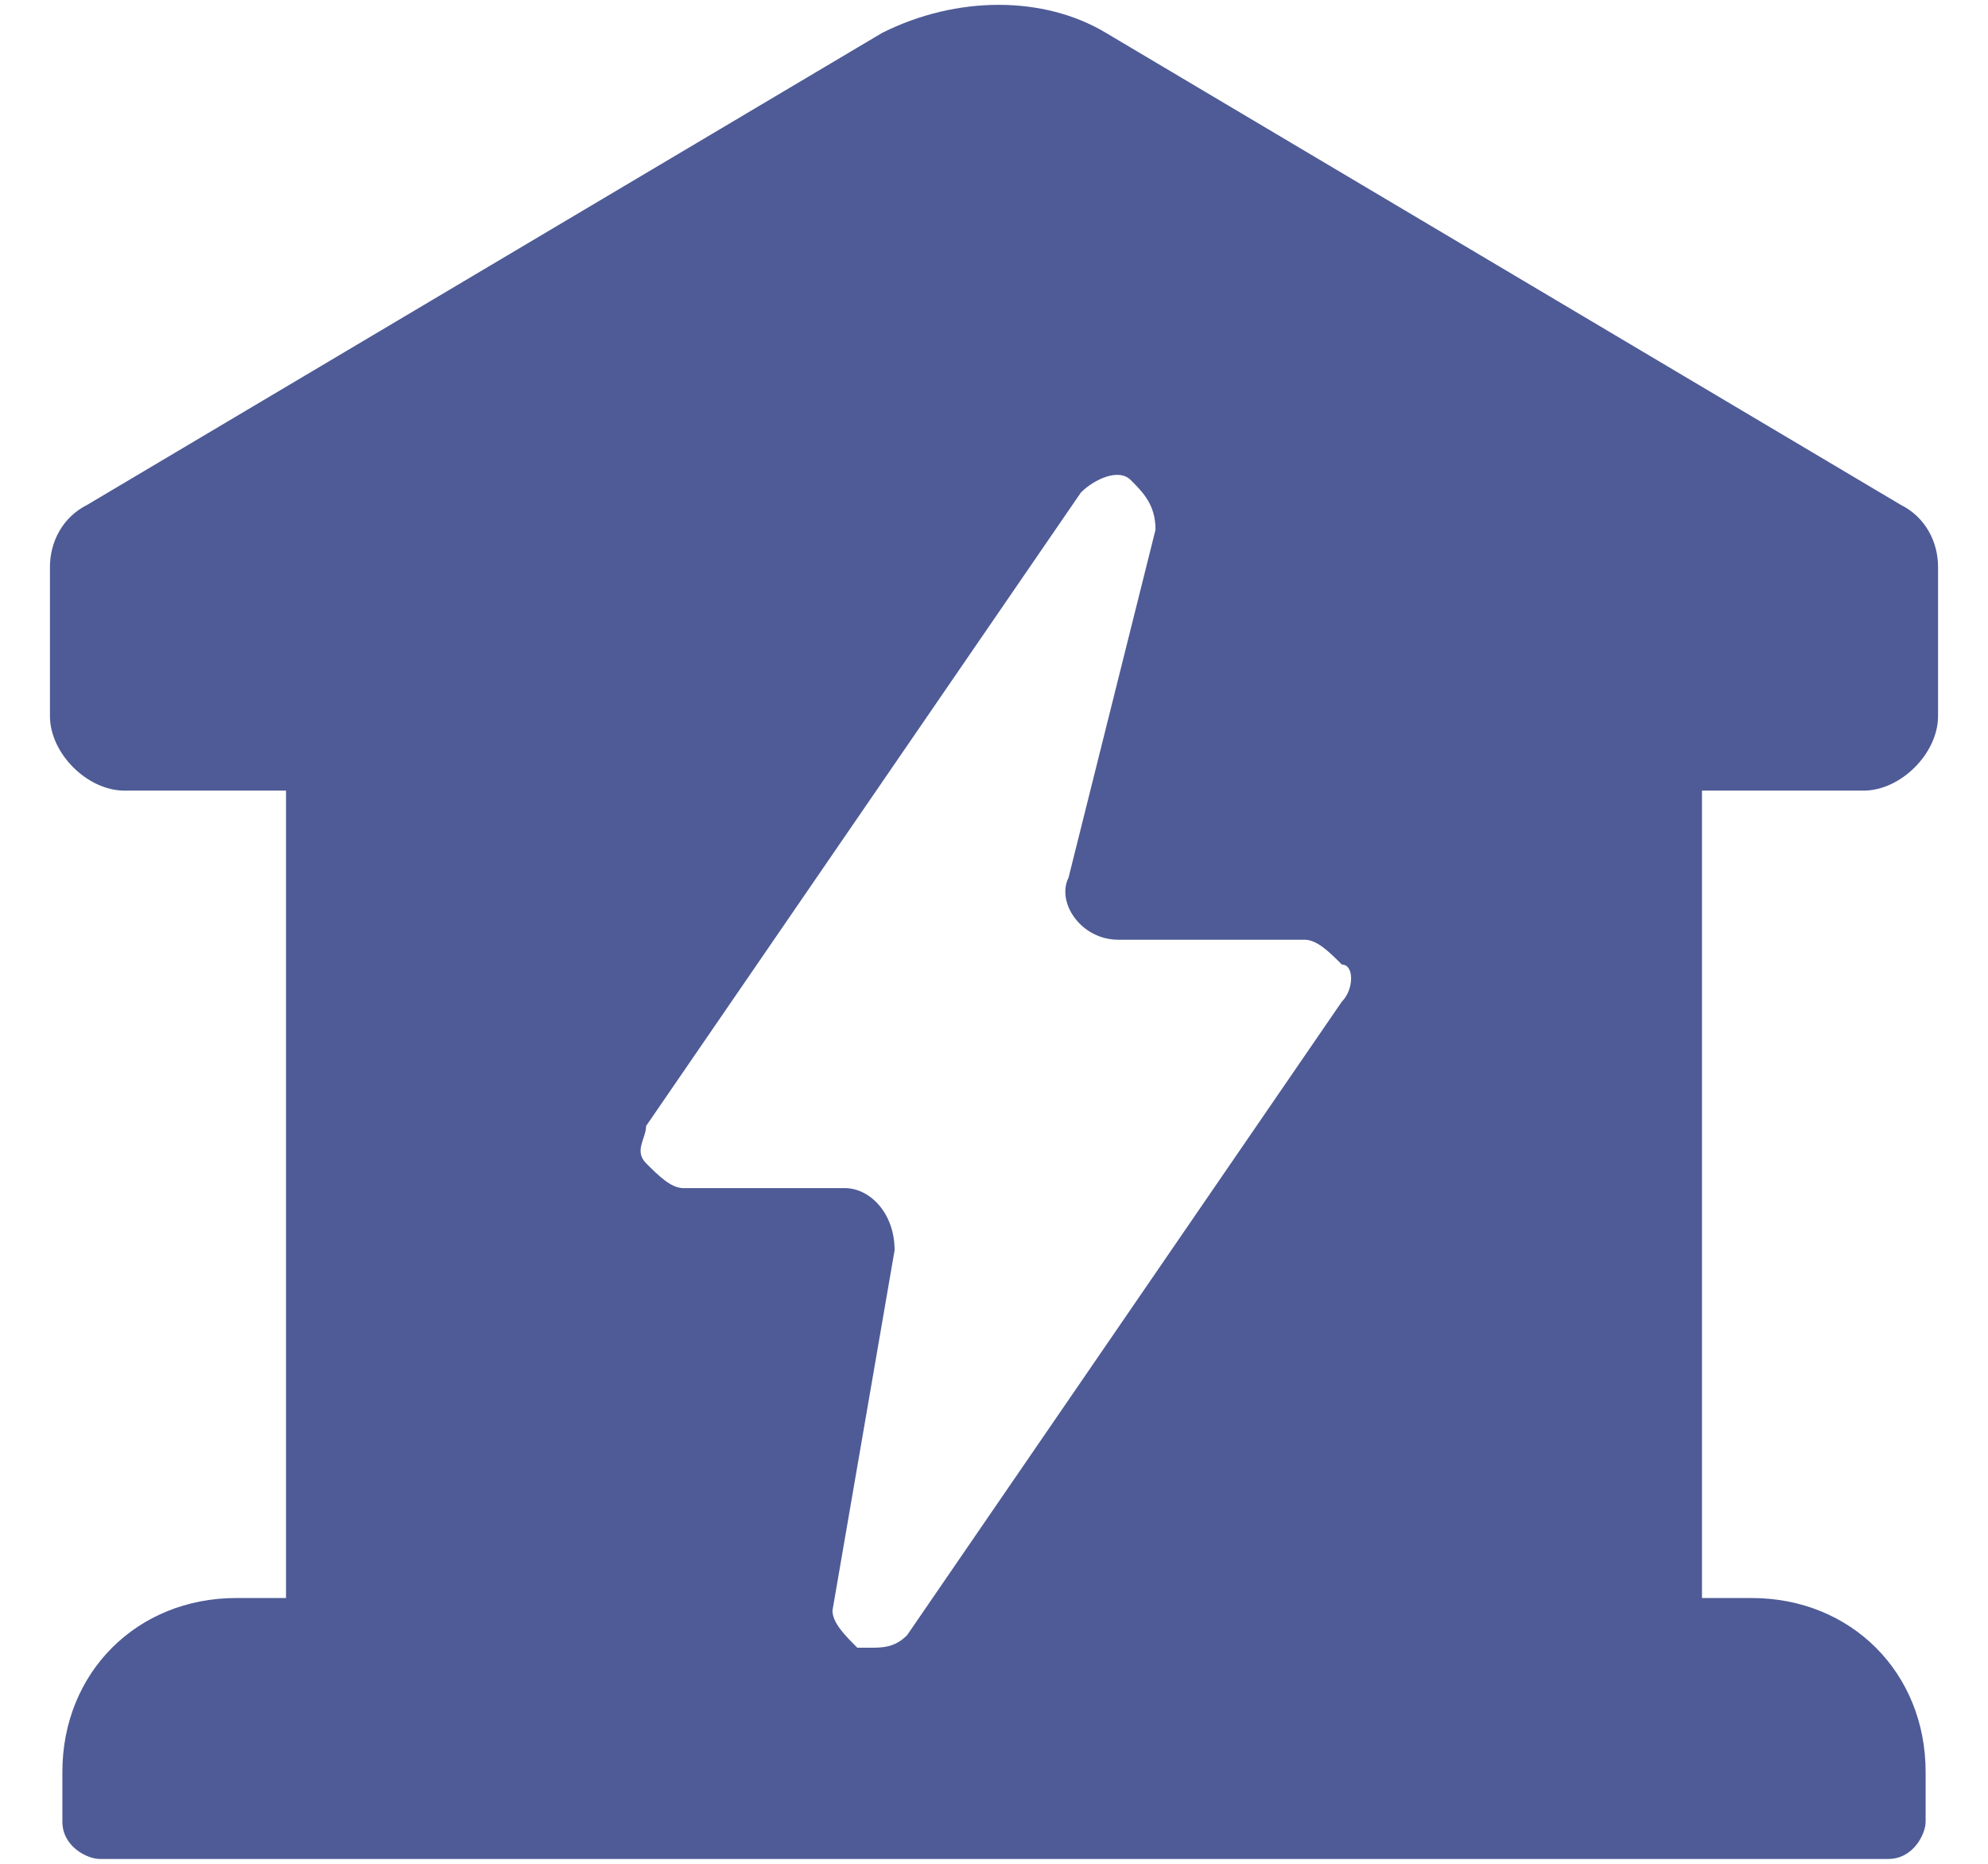 <?xml version="1.0" encoding="utf-8"?>
<!-- Generator: Adobe Illustrator 22.1.0, SVG Export Plug-In . SVG Version: 6.00 Build 0)  -->
<svg version="1.1" id="Layer_1" xmlns="http://www.w3.org/2000/svg" xmlns:xlink="http://www.w3.org/1999/xlink" x="0px" y="0px"
	 viewBox="0 0 16 15" style="enable-background:new 0 0 16 15;" xml:space="preserve">
<style type="text/css">
	.st0{fill:#4E5B96;}
</style>
<path class="st0" d="M14.998,6.363c0.3,0,0.6-0.3,0.6-0.6v-1.2c0-0.2-0.1-0.4-0.3-0.5L8.9,0.264c-0.5-0.3-1.2-0.3-1.799,0
	L0.702,4.063c-0.2,0.1-0.3,0.3-0.3,0.5v1.2c0,0.3,0.3,0.6,0.6,0.6h1.3v6.498h-0.4c-0.8,0-1.4,0.6-1.4,1.4v0.4c0,0.2,0.2,0.3,0.3,0.3
	H8h7.198c0.2,0,0.3-0.2,0.3-0.3v-0.4c0-0.8-0.6-1.4-1.4-1.4h-0.4V6.363H14.998z M10.799,8.062L7.3,13.161c-0.1,0.1-0.2,0.1-0.3,0.1
	H6.9c-0.1-0.1-0.2-0.2-0.2-0.3l0.5-2.899c0-0.3-0.2-0.5-0.4-0.5h-1.3c-0.1,0-0.2-0.1-0.3-0.2s0-0.2,0-0.3L8.7,3.963
	c0.1-0.1,0.3-0.2,0.4-0.1s0.2,0.2,0.2,0.4L8.6,7.063c-0.1,0.2,0.1,0.5,0.4,0.5h1.5c0.1,0,0.2,0.1,0.3,0.2
	C10.899,7.762,10.899,7.962,10.799,8.062z"/>
</svg>
